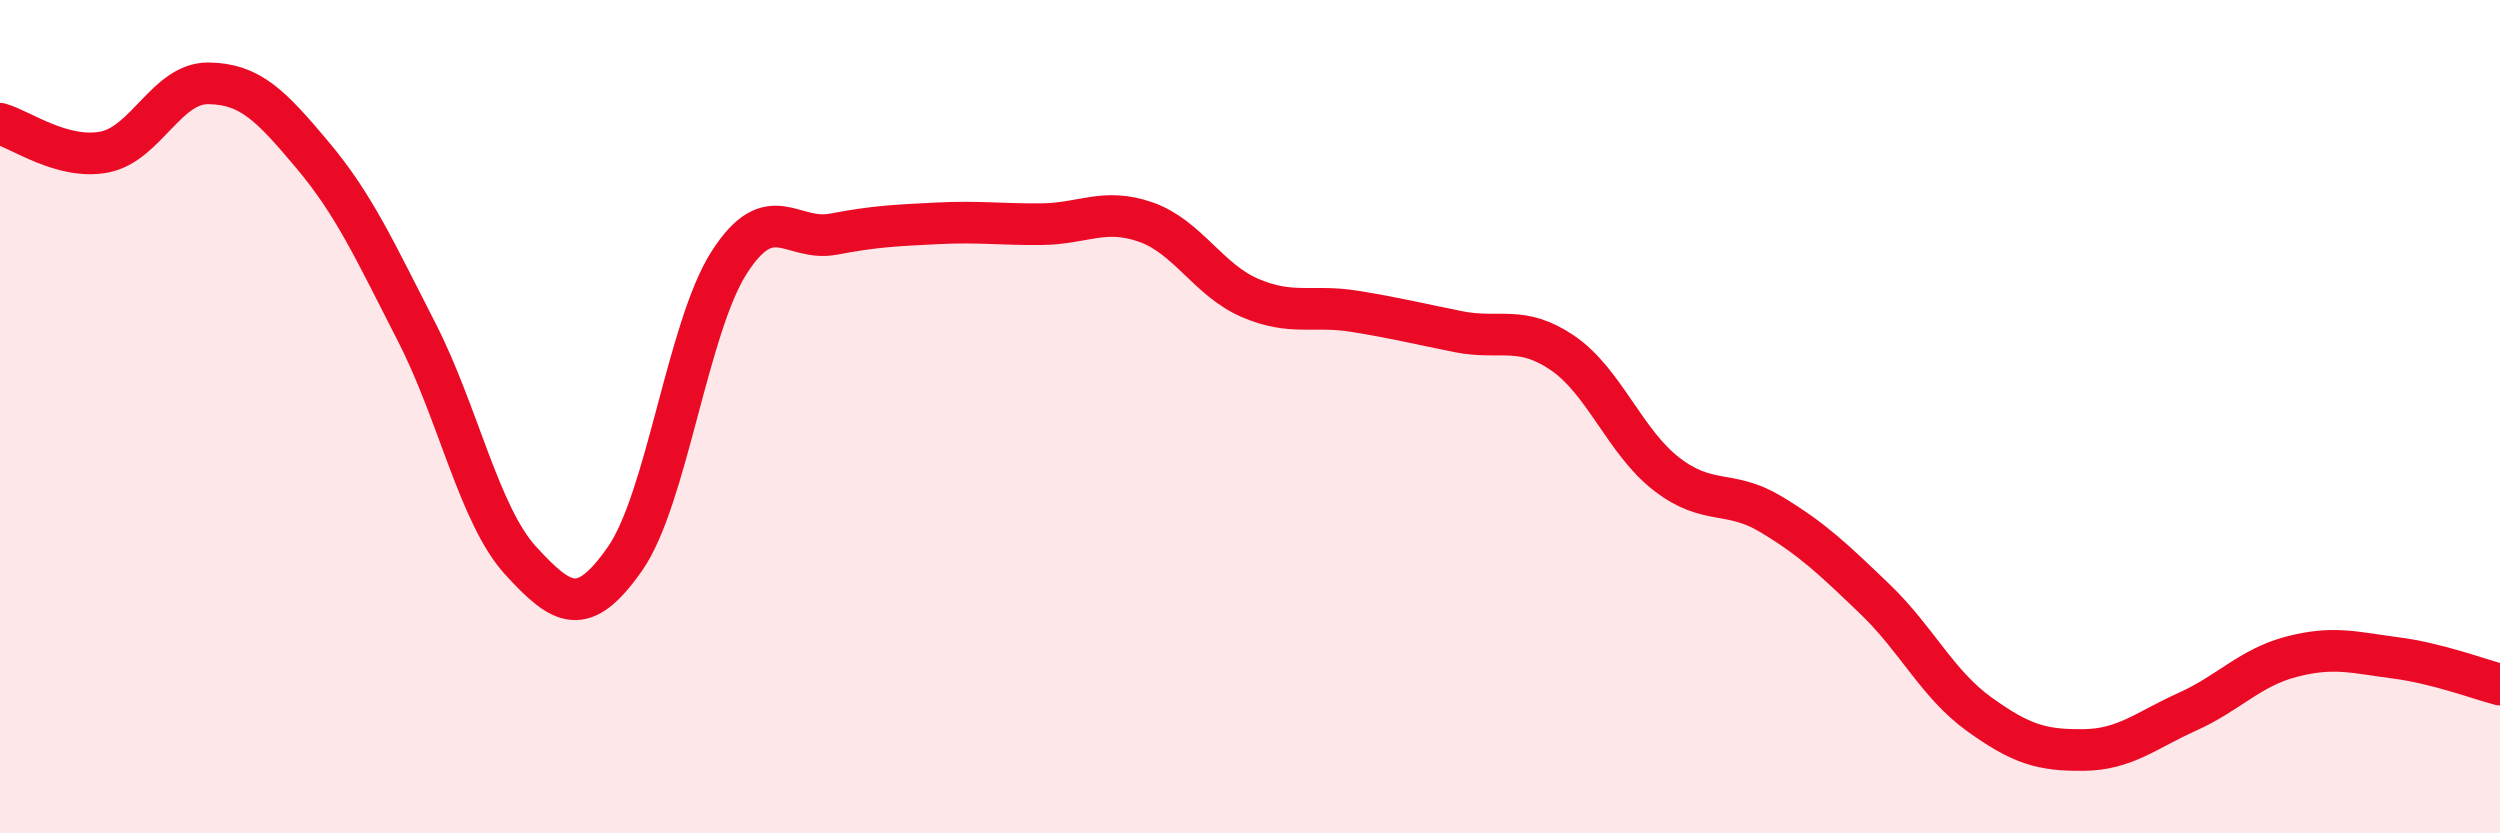 
    <svg width="60" height="20" viewBox="0 0 60 20" xmlns="http://www.w3.org/2000/svg">
      <path
        d="M 0,2.97 C 0.5,3.11 1.5,3.84 2.5,3.65 C 3.5,3.46 4,1.99 5,2 C 6,2.01 6.5,2.53 7.5,3.72 C 8.5,4.91 9,6.02 10,7.97 C 11,9.92 11.5,12.37 12.5,13.46 C 13.5,14.55 14,14.84 15,13.41 C 16,11.98 16.5,7.86 17.5,6.3 C 18.5,4.74 19,5.81 20,5.62 C 21,5.43 21.5,5.41 22.5,5.36 C 23.5,5.31 24,5.39 25,5.38 C 26,5.37 26.5,4.98 27.5,5.33 C 28.5,5.68 29,6.72 30,7.15 C 31,7.58 31.5,7.31 32.5,7.47 C 33.5,7.63 34,7.76 35,7.96 C 36,8.16 36.5,7.79 37.5,8.47 C 38.5,9.15 39,10.61 40,11.38 C 41,12.15 41.5,11.74 42.5,12.34 C 43.5,12.94 44,13.42 45,14.38 C 46,15.34 46.5,16.42 47.5,17.14 C 48.5,17.86 49,18.01 50,18 C 51,17.99 51.5,17.53 52.5,17.08 C 53.5,16.63 54,16.02 55,15.76 C 56,15.5 56.5,15.66 57.5,15.79 C 58.5,15.92 59.5,16.3 60,16.43L60 20L0 20Z"
        fill="#EB0A25"
        opacity="0.1"
        stroke-linecap="round"
        stroke-linejoin="round"
      />
      <path
        d="M 0,2.97 C 0.5,3.11 1.5,3.84 2.5,3.65 C 3.5,3.46 4,1.99 5,2 C 6,2.01 6.5,2.53 7.5,3.72 C 8.5,4.91 9,6.02 10,7.97 C 11,9.92 11.5,12.37 12.5,13.46 C 13.5,14.55 14,14.84 15,13.41 C 16,11.98 16.5,7.86 17.5,6.3 C 18.5,4.74 19,5.81 20,5.62 C 21,5.43 21.5,5.41 22.5,5.36 C 23.5,5.31 24,5.39 25,5.38 C 26,5.37 26.5,4.98 27.5,5.33 C 28.5,5.68 29,6.72 30,7.15 C 31,7.58 31.5,7.31 32.5,7.47 C 33.5,7.63 34,7.76 35,7.96 C 36,8.16 36.5,7.79 37.5,8.47 C 38.5,9.15 39,10.61 40,11.38 C 41,12.15 41.5,11.74 42.5,12.34 C 43.5,12.94 44,13.42 45,14.38 C 46,15.34 46.5,16.42 47.5,17.14 C 48.5,17.86 49,18.01 50,18 C 51,17.99 51.5,17.53 52.5,17.08 C 53.5,16.63 54,16.02 55,15.76 C 56,15.5 56.5,15.66 57.5,15.79 C 58.5,15.92 59.5,16.3 60,16.43"
        stroke="#EB0A25"
        stroke-width="1"
        fill="none"
        stroke-linecap="round"
        stroke-linejoin="round"
      />
    </svg>
  